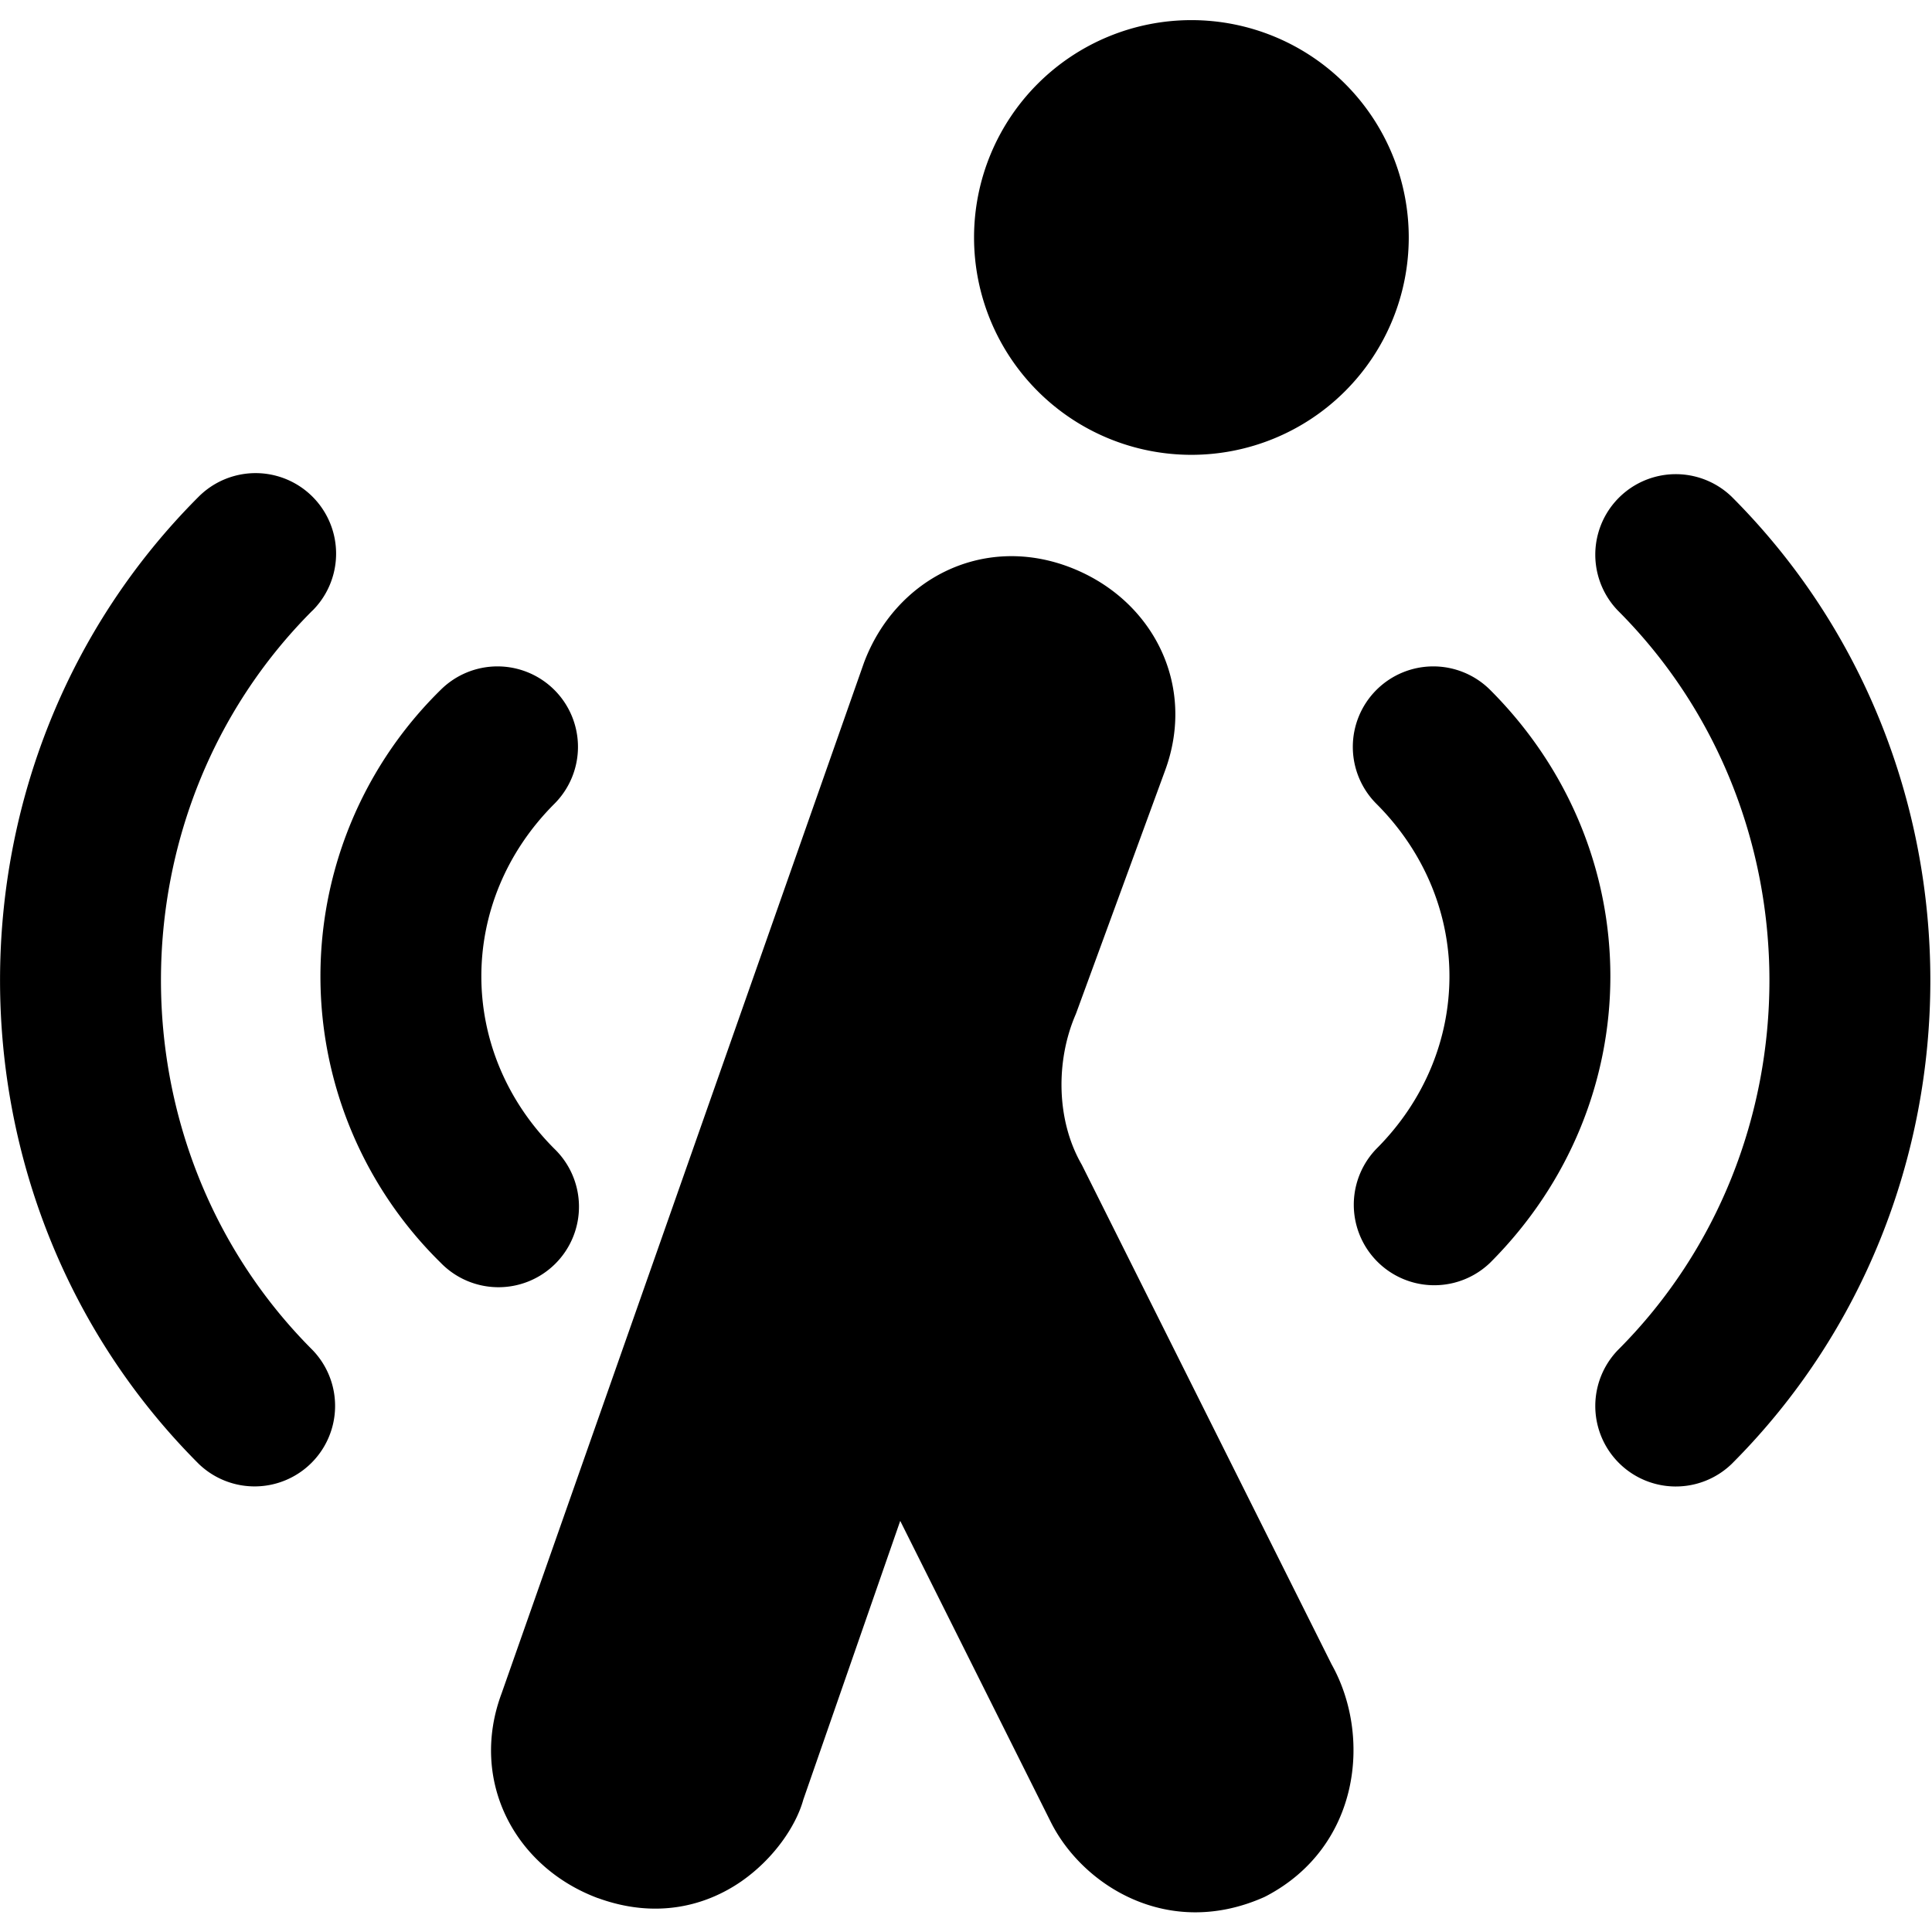 <svg xmlns="http://www.w3.org/2000/svg" fill="none" viewBox="0 0 24 24"><path fill="#000000" fill-rule="evenodd" d="M14.8 0.25a2.7 2.7 0 1 0 0 5.4 2.7 2.7 0 0 0 0 -5.4Zm-1.524 6.791c-1.078 -0.404 -2.155 0.154 -2.544 1.193L6.23 21.039c-0.4 1.076 0.157 2.15 1.194 2.539l0.005 0.001c0.72 0.262 1.338 0.098 1.78 -0.208 0.403 -0.28 0.68 -0.688 0.77 -1.015l1.204 -3.463 1.87 3.74c0.394 0.788 1.457 1.464 2.65 0.934l0.03 -0.015c1.162 -0.613 1.31 -1.984 0.808 -2.878l-3.094 -6.188a0.57 0.57 0 0 0 -0.013 -0.025c-0.313 -0.547 -0.32 -1.28 -0.074 -1.854a0.582 0.582 0 0 0 0.01 -0.025l1.099 -2.999c0.403 -1.077 -0.155 -2.152 -1.193 -2.542Zm-6.389 1.53a1 1 0 0 1 0 1.414c-1.21 1.21 -1.21 3.076 0 4.286a1 1 0 1 1 -1.414 1.414 4.985 4.985 0 0 1 0 -7.114 1 1 0 0 1 1.414 0Zm-3.005 -0.986A1 1 0 0 0 2.468 6.17c-3.29 3.29 -3.29 8.723 0 12.014a1 1 0 0 0 1.414 -1.414c-2.51 -2.51 -2.51 -6.677 0 -9.186Zm13.216 0.986a1 1 0 0 1 1.414 0c1.99 1.99 1.99 5.123 0 7.114a1 1 0 0 1 -1.414 -1.414c1.21 -1.21 1.21 -3.077 0 -4.286a1 1 0 0 1 0 -1.414Zm4.414 -2.4a1 1 0 0 0 -1.414 1.414c2.51 2.51 2.51 6.676 0 9.186a1 1 0 0 0 1.414 1.414c3.29 -3.29 3.29 -8.724 0 -12.014Z" clip-rule="evenodd" stroke-width="1"></path></svg>